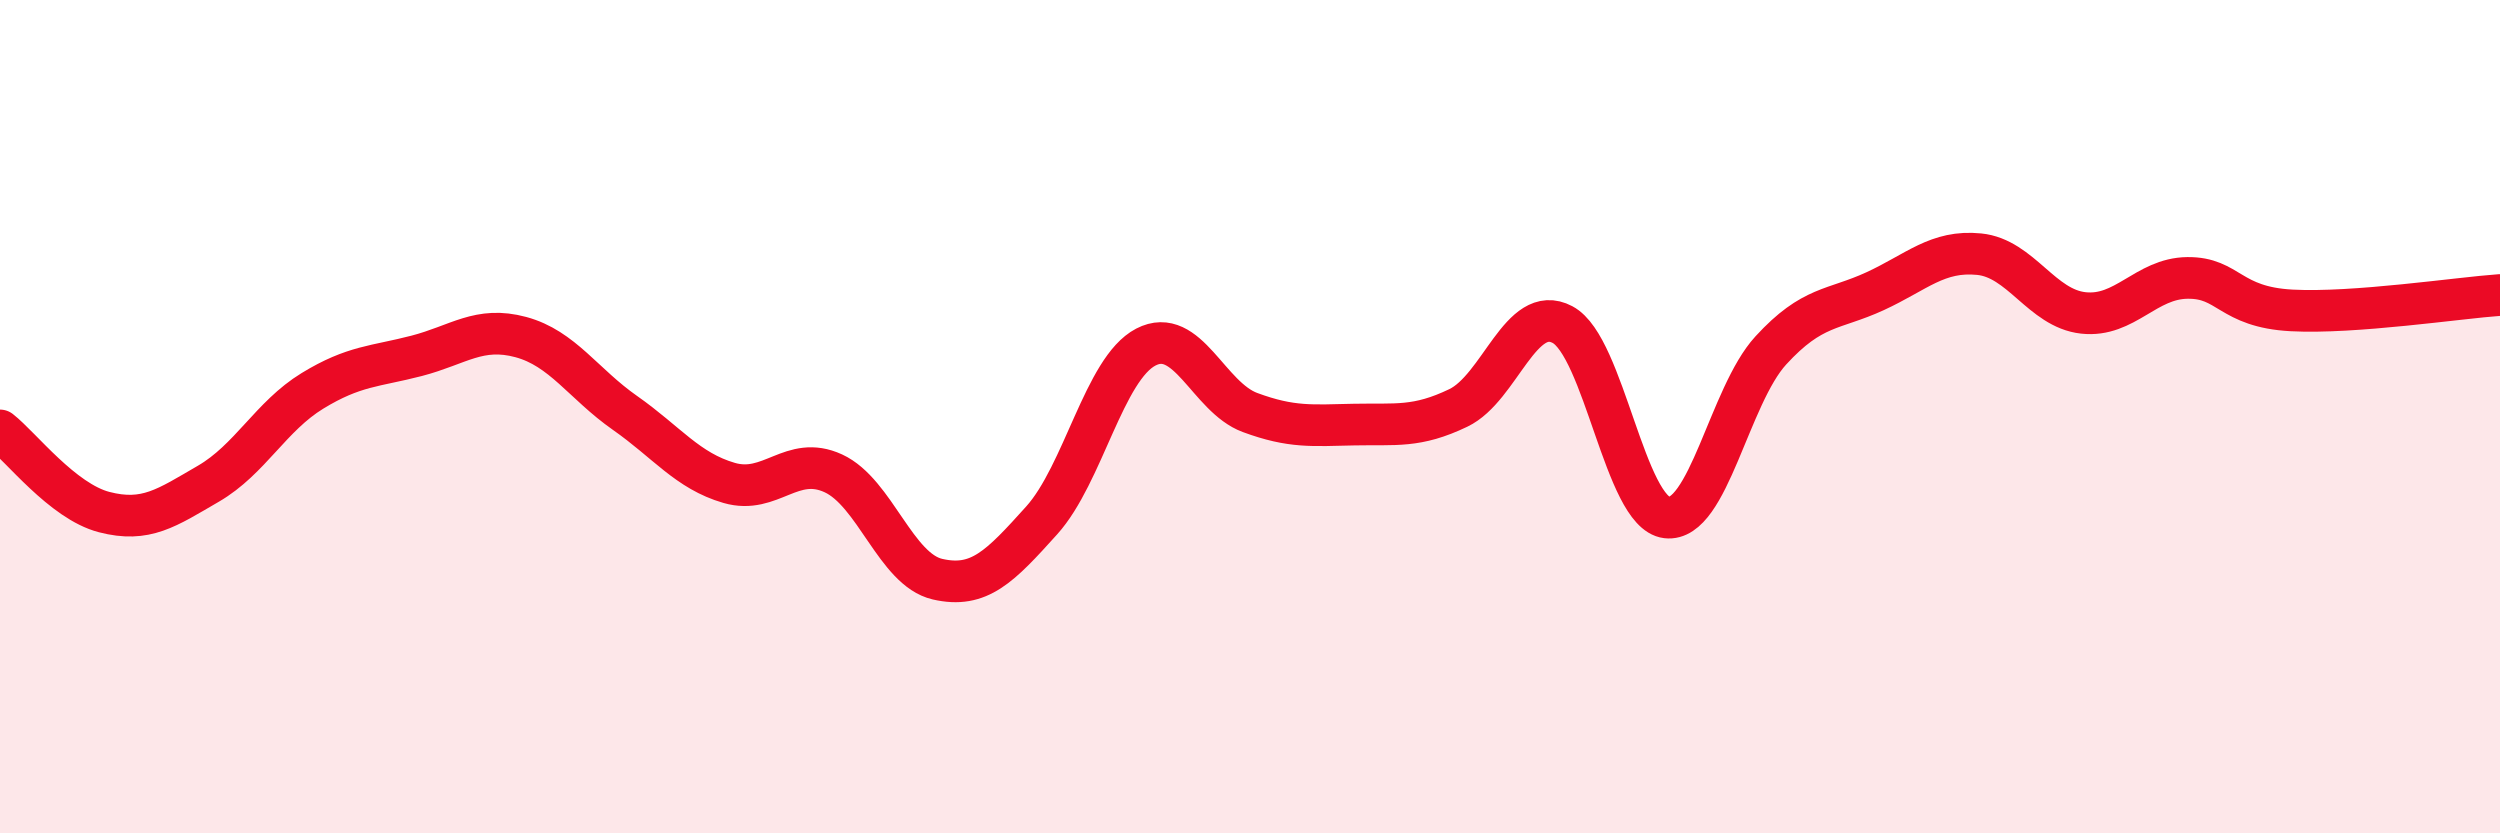 
    <svg width="60" height="20" viewBox="0 0 60 20" xmlns="http://www.w3.org/2000/svg">
      <path
        d="M 0,10.33 C 0.5,10.72 1.5,12.03 2.5,12.29 C 3.5,12.55 4,12.19 5,11.61 C 6,11.03 6.5,9.99 7.5,9.38 C 8.5,8.77 9,8.8 10,8.54 C 11,8.28 11.5,7.82 12.5,8.09 C 13.5,8.36 14,9.21 15,9.91 C 16,10.61 16.5,11.3 17.5,11.59 C 18.5,11.88 19,10.9 20,11.36 C 21,11.82 21.5,13.67 22.5,13.9 C 23.5,14.13 24,13.6 25,12.49 C 26,11.38 26.5,8.85 27.5,8.33 C 28.5,7.81 29,9.53 30,9.9 C 31,10.27 31.5,10.21 32.5,10.19 C 33.5,10.17 34,10.27 35,9.79 C 36,9.31 36.5,7.26 37.5,7.79 C 38.5,8.32 39,12.3 40,12.42 C 41,12.54 41.5,9.5 42.5,8.41 C 43.5,7.32 44,7.45 45,6.99 C 46,6.53 46.5,6 47.5,6.1 C 48.5,6.2 49,7.4 50,7.51 C 51,7.62 51.5,6.68 52.5,6.67 C 53.5,6.66 53.5,7.37 55,7.45 C 56.5,7.53 59,7.15 60,7.08L60 20L0 20Z"
        fill="#EB0A25"
        opacity="0.1"
        stroke-linecap="round"
        stroke-linejoin="round"
      />
      <path
        d="M 0,10.33 C 0.5,10.72 1.5,12.03 2.5,12.29 C 3.5,12.55 4,12.19 5,11.61 C 6,11.03 6.5,9.99 7.5,9.38 C 8.5,8.77 9,8.8 10,8.54 C 11,8.28 11.5,7.82 12.5,8.09 C 13.5,8.36 14,9.21 15,9.91 C 16,10.61 16.5,11.3 17.5,11.59 C 18.5,11.88 19,10.9 20,11.36 C 21,11.82 21.5,13.67 22.5,13.9 C 23.5,14.13 24,13.6 25,12.49 C 26,11.38 26.5,8.85 27.5,8.33 C 28.5,7.81 29,9.53 30,9.9 C 31,10.27 31.5,10.21 32.5,10.19 C 33.5,10.17 34,10.27 35,9.79 C 36,9.31 36.5,7.26 37.5,7.79 C 38.5,8.32 39,12.3 40,12.42 C 41,12.54 41.5,9.5 42.5,8.41 C 43.5,7.32 44,7.45 45,6.99 C 46,6.53 46.5,6 47.5,6.1 C 48.5,6.2 49,7.4 50,7.51 C 51,7.62 51.5,6.68 52.5,6.67 C 53.5,6.66 53.5,7.37 55,7.45 C 56.5,7.53 59,7.15 60,7.08"
        stroke="#EB0A25"
        stroke-width="1"
        fill="none"
        stroke-linecap="round"
        stroke-linejoin="round"
      />
    </svg>
  